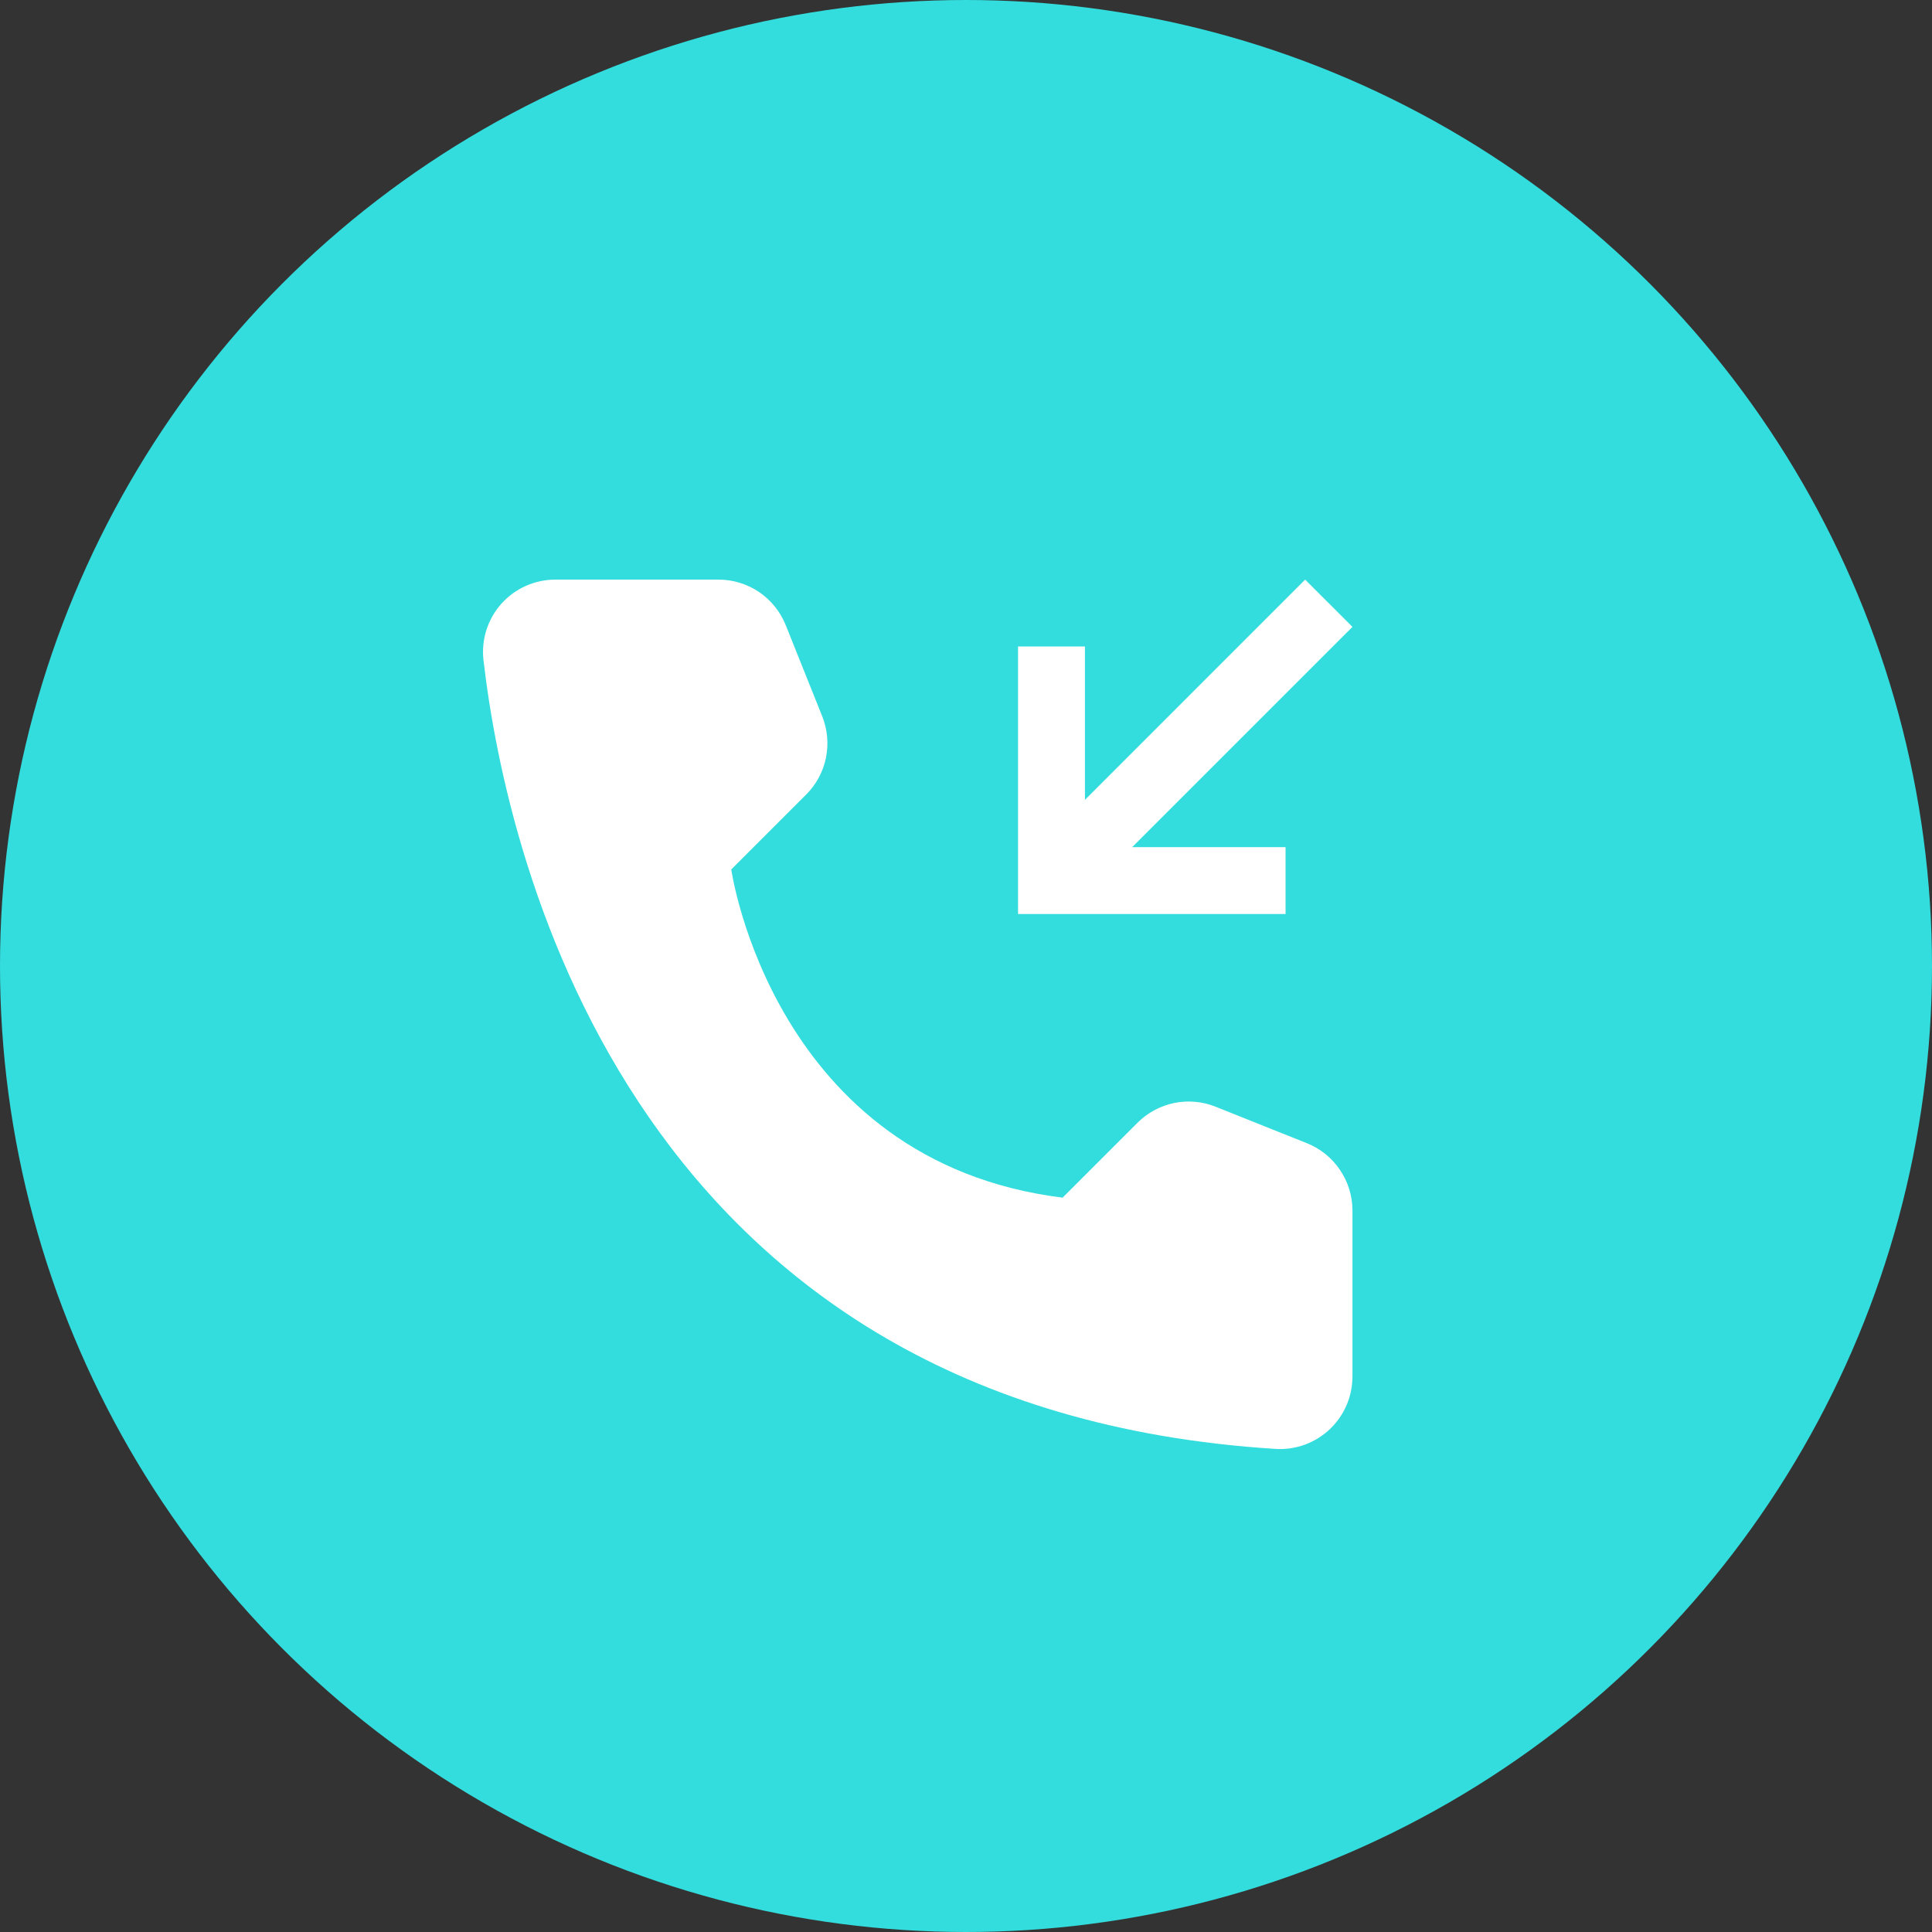 <svg width="32" height="32" viewBox="0 0 32 32" fill="none" xmlns="http://www.w3.org/2000/svg">
    <rect x="0" y="0" width="32" height="32" fill="#333333" stroke="none"/>
    <circle cx="16" cy="16" r="16" fill="#33DDDD"/>
    <path d="M17.6 19.837L18.841 18.596C19.007 18.43 19.218 18.317 19.448 18.269C19.678 18.222 19.917 18.243 20.135 18.331L21.646 18.935C21.869 19.024 22.06 19.178 22.194 19.377C22.329 19.576 22.401 19.81 22.401 20.05V22.798C22.401 22.961 22.368 23.123 22.304 23.273C22.24 23.423 22.145 23.558 22.027 23.671C21.909 23.783 21.768 23.87 21.615 23.927C21.462 23.983 21.299 24.008 21.136 23.999C10.544 23.34 8.405 14.369 8.008 10.934C7.989 10.766 8.005 10.596 8.056 10.435C8.108 10.274 8.192 10.125 8.305 9.999C8.418 9.873 8.556 9.772 8.71 9.704C8.865 9.635 9.032 9.6 9.201 9.6H11.9C12.14 9.6 12.374 9.672 12.573 9.806C12.771 9.941 12.925 10.132 13.014 10.354L13.619 11.865C13.706 12.084 13.727 12.322 13.68 12.553C13.633 12.783 13.519 12.994 13.353 13.16L12.112 14.401C12.112 14.401 12.8 19.237 17.6 19.837Z" fill="white"/>
    <path d="M21.293 15.139V14.031H18.753L22.401 10.383L21.617 9.6L17.97 13.248V10.708H16.862V15.139H21.293Z" fill="white"/>
</svg>
